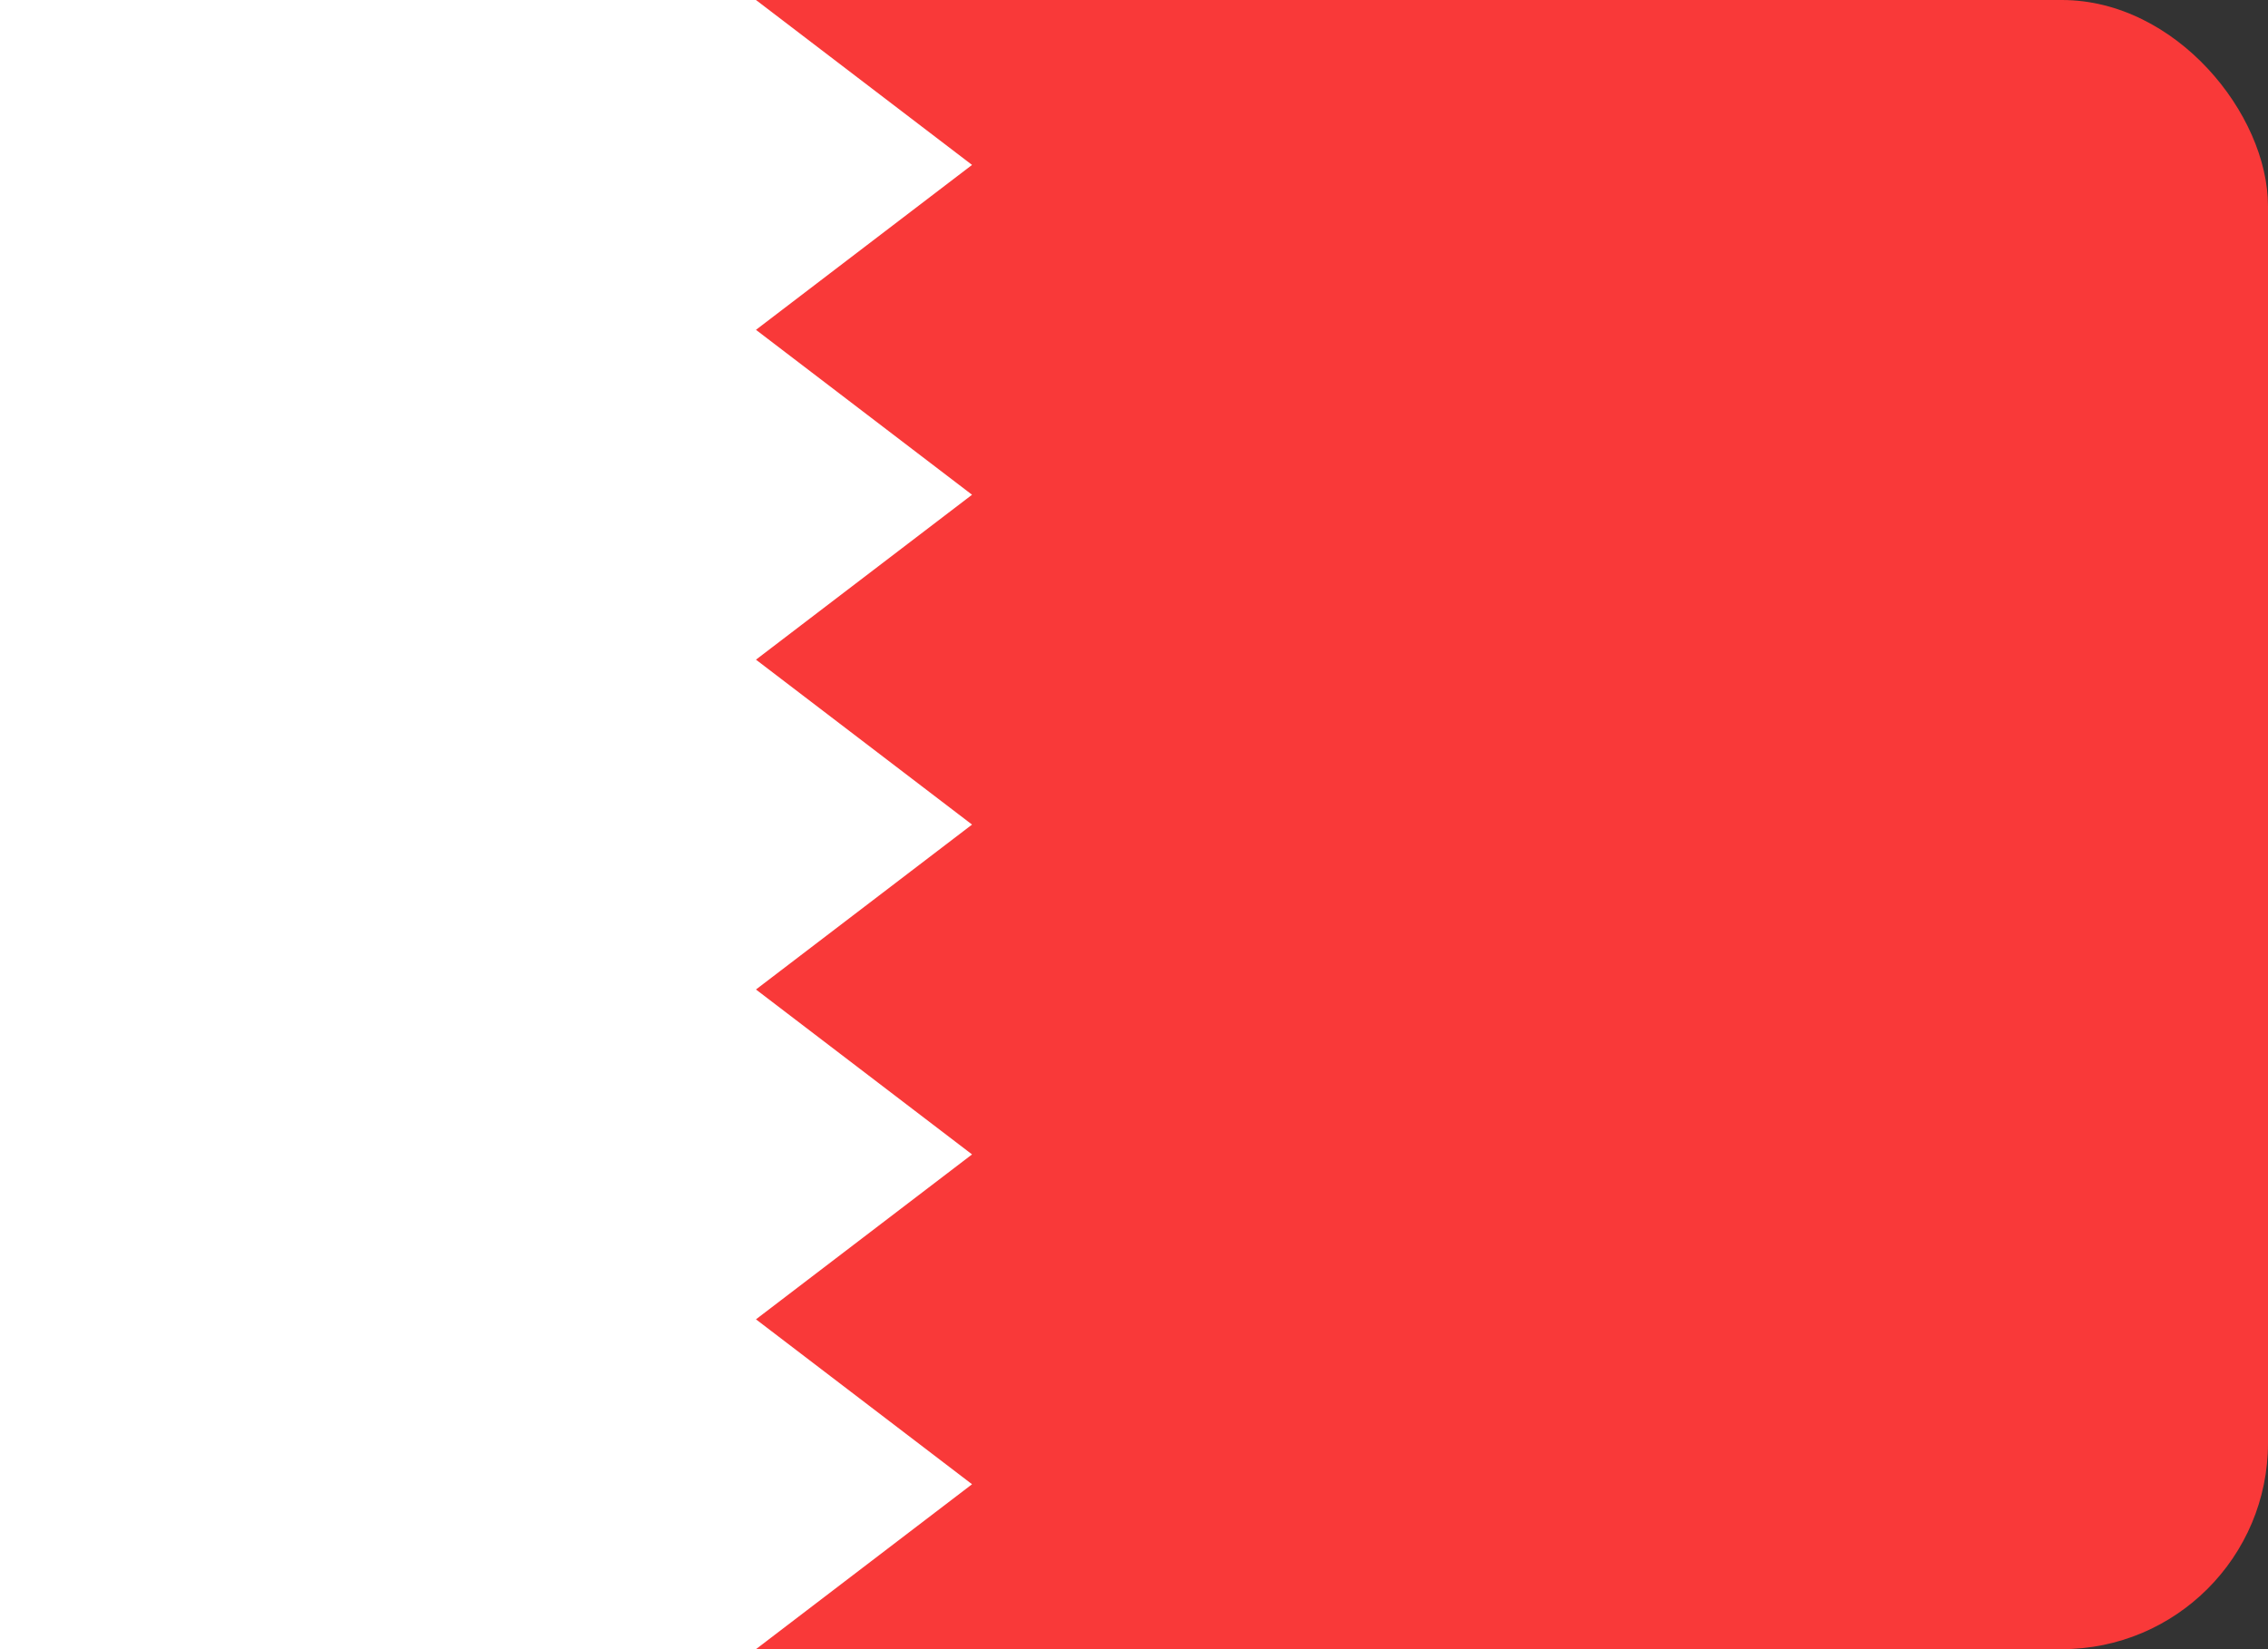 <svg width="22" height="16" viewBox="0 0 22 16" fill="none" xmlns="http://www.w3.org/2000/svg">
<rect x="0" y="0" width="22" height="16" fill="#333333" stroke="none"/>
<g clip-path="url(#clip0_2939_3219)">
<rect width="22" height="16" rx="2" fill="#F93939"/>
<path fill-rule="evenodd" clip-rule="evenodd" d="M0 0H7.333V16H0V0ZM7.333 0L9.429 1.6L7.333 3.2V0ZM7.333 3.2L9.429 4.8L7.333 6.4V3.2ZM7.333 6.4L9.429 8L7.333 9.6V6.4ZM7.333 9.6L9.429 11.2L7.333 12.8V9.6ZM7.333 12.8L9.429 14.4L7.333 16V12.8Z" fill="white"/>
</g>
<defs>
<clipPath id="clip0_2939_3219">
<rect width="22" height="16" fill="white"/>
</clipPath>
</defs>
</svg>
